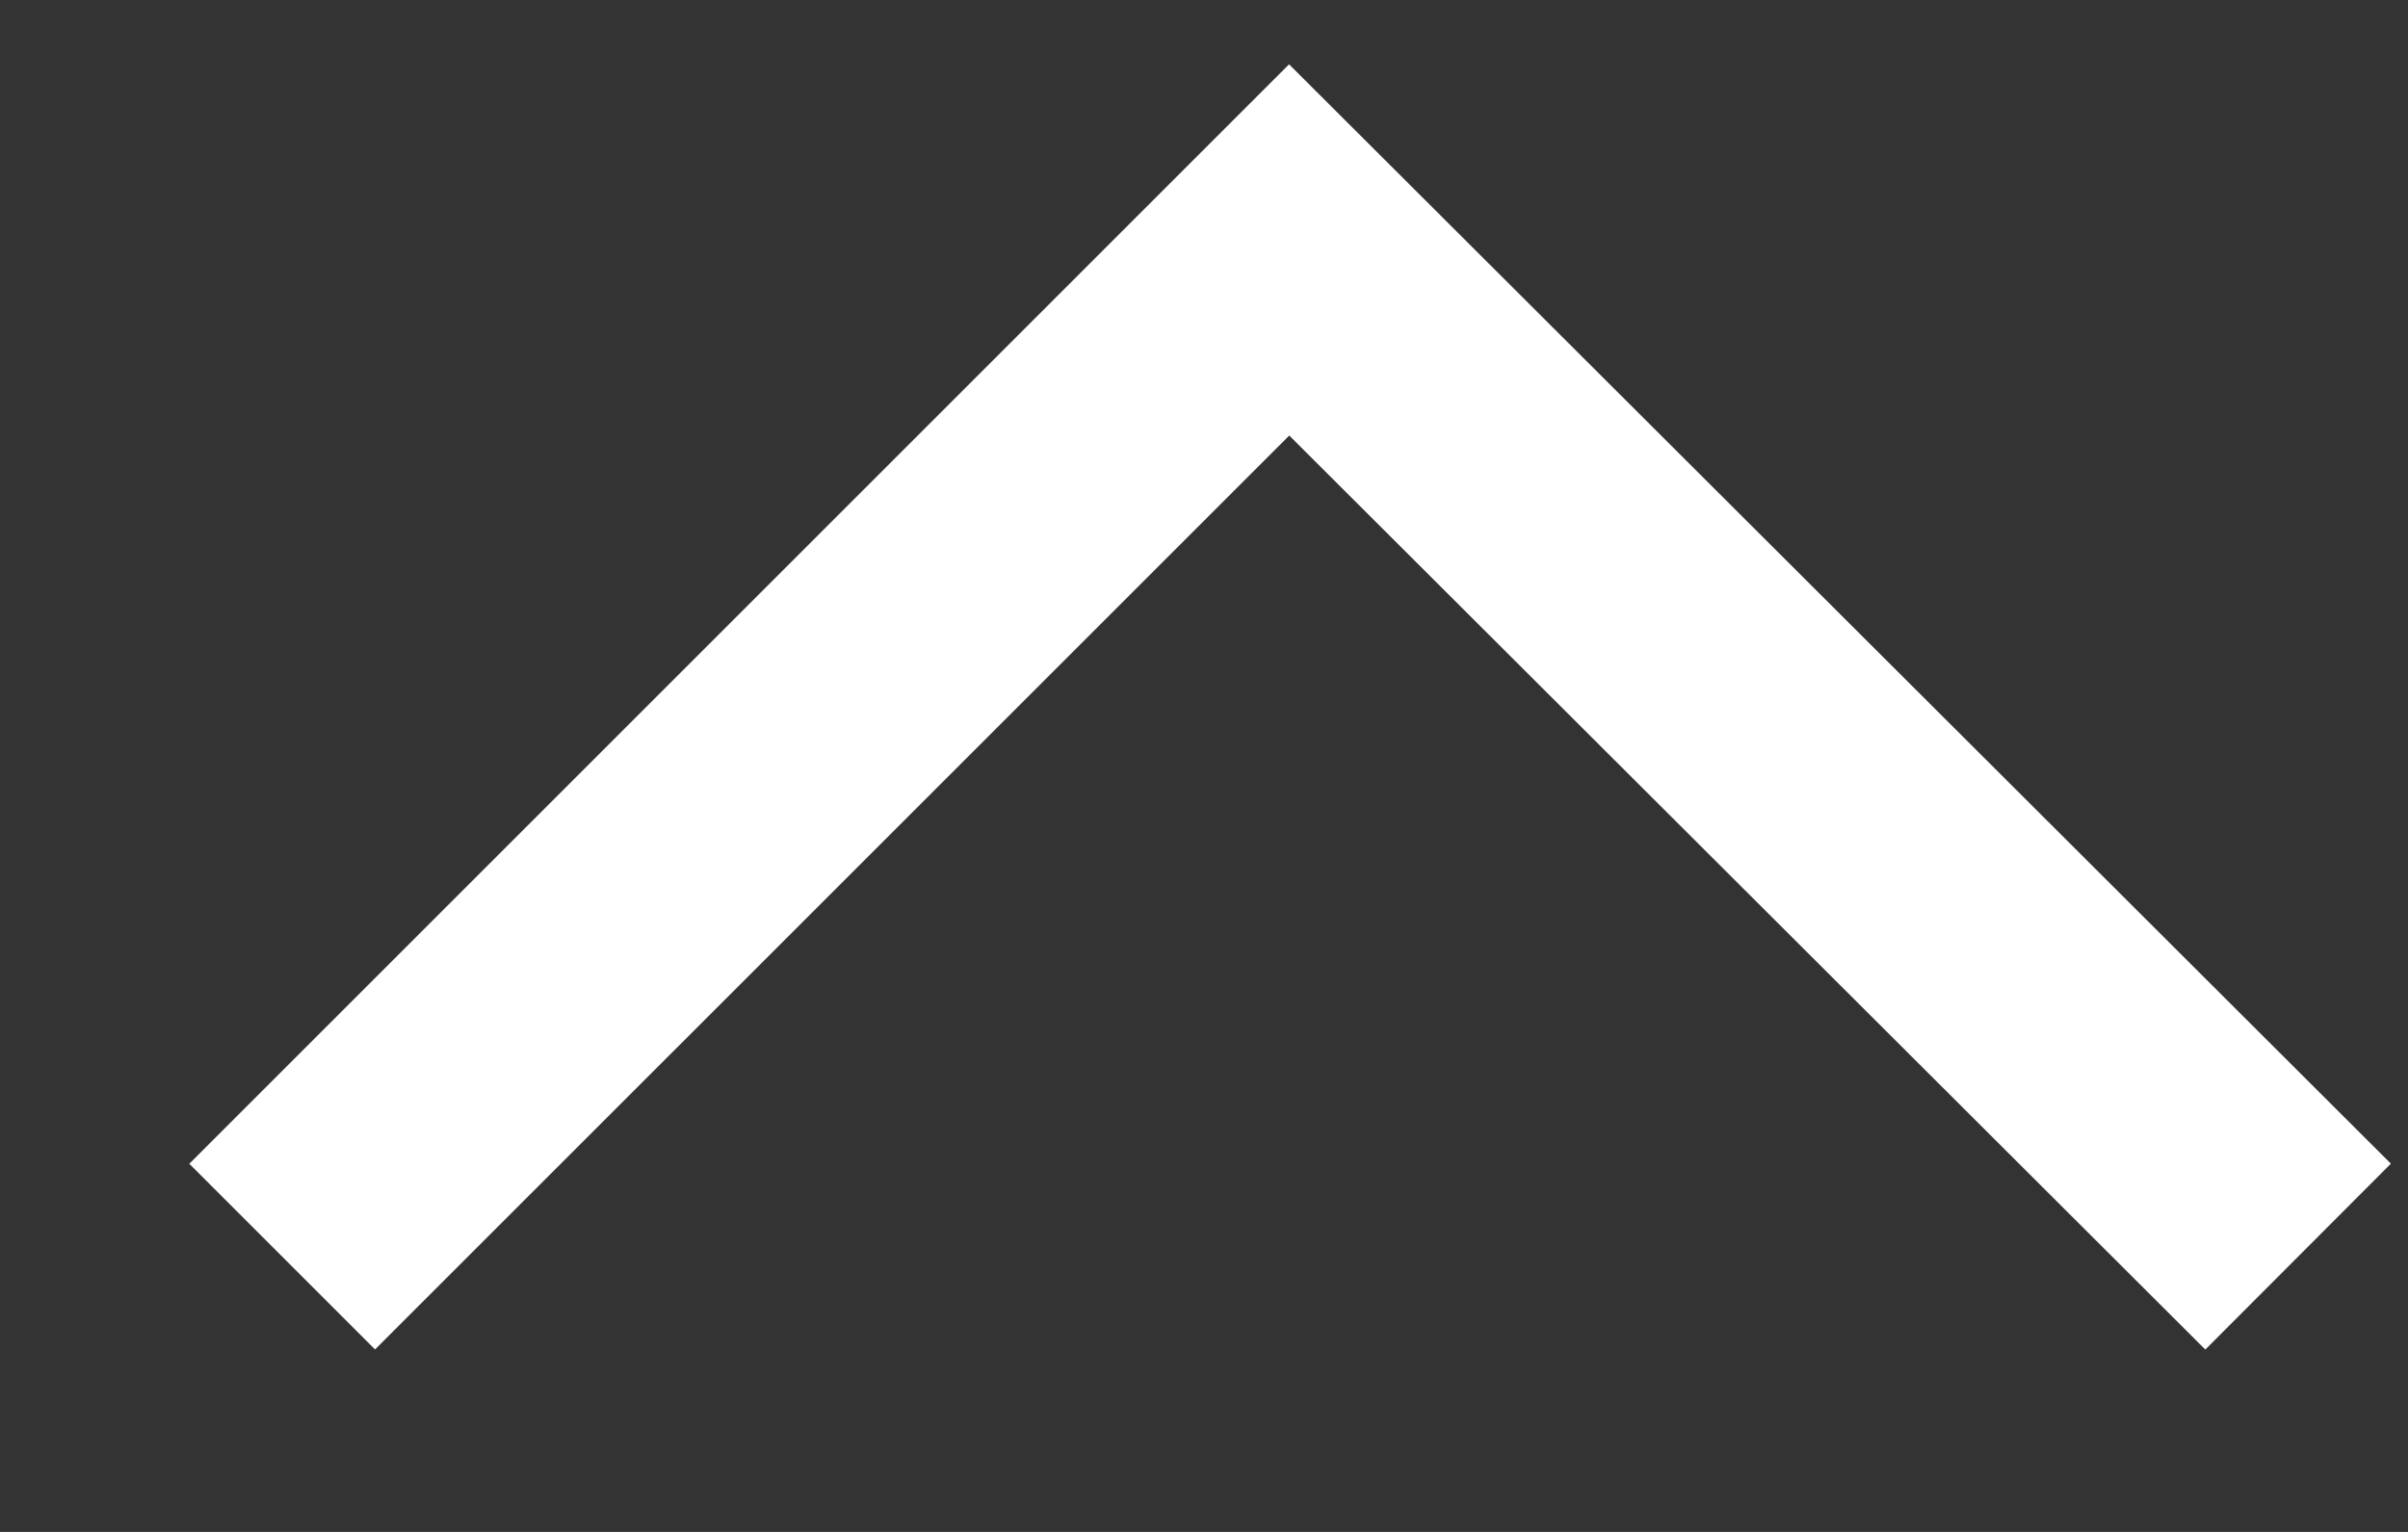 <svg width="11" height="7" viewBox="0 0 11 7" fill="none" xmlns="http://www.w3.org/2000/svg">
<rect x="0" y="0" width="11" height="7" fill="#333333" stroke="none"/>
<path d="M10.498 5.742L5.889 1.142L1.289 5.742" stroke="white" stroke-width="1.2" stroke-miterlimit="10"/>
</svg>
